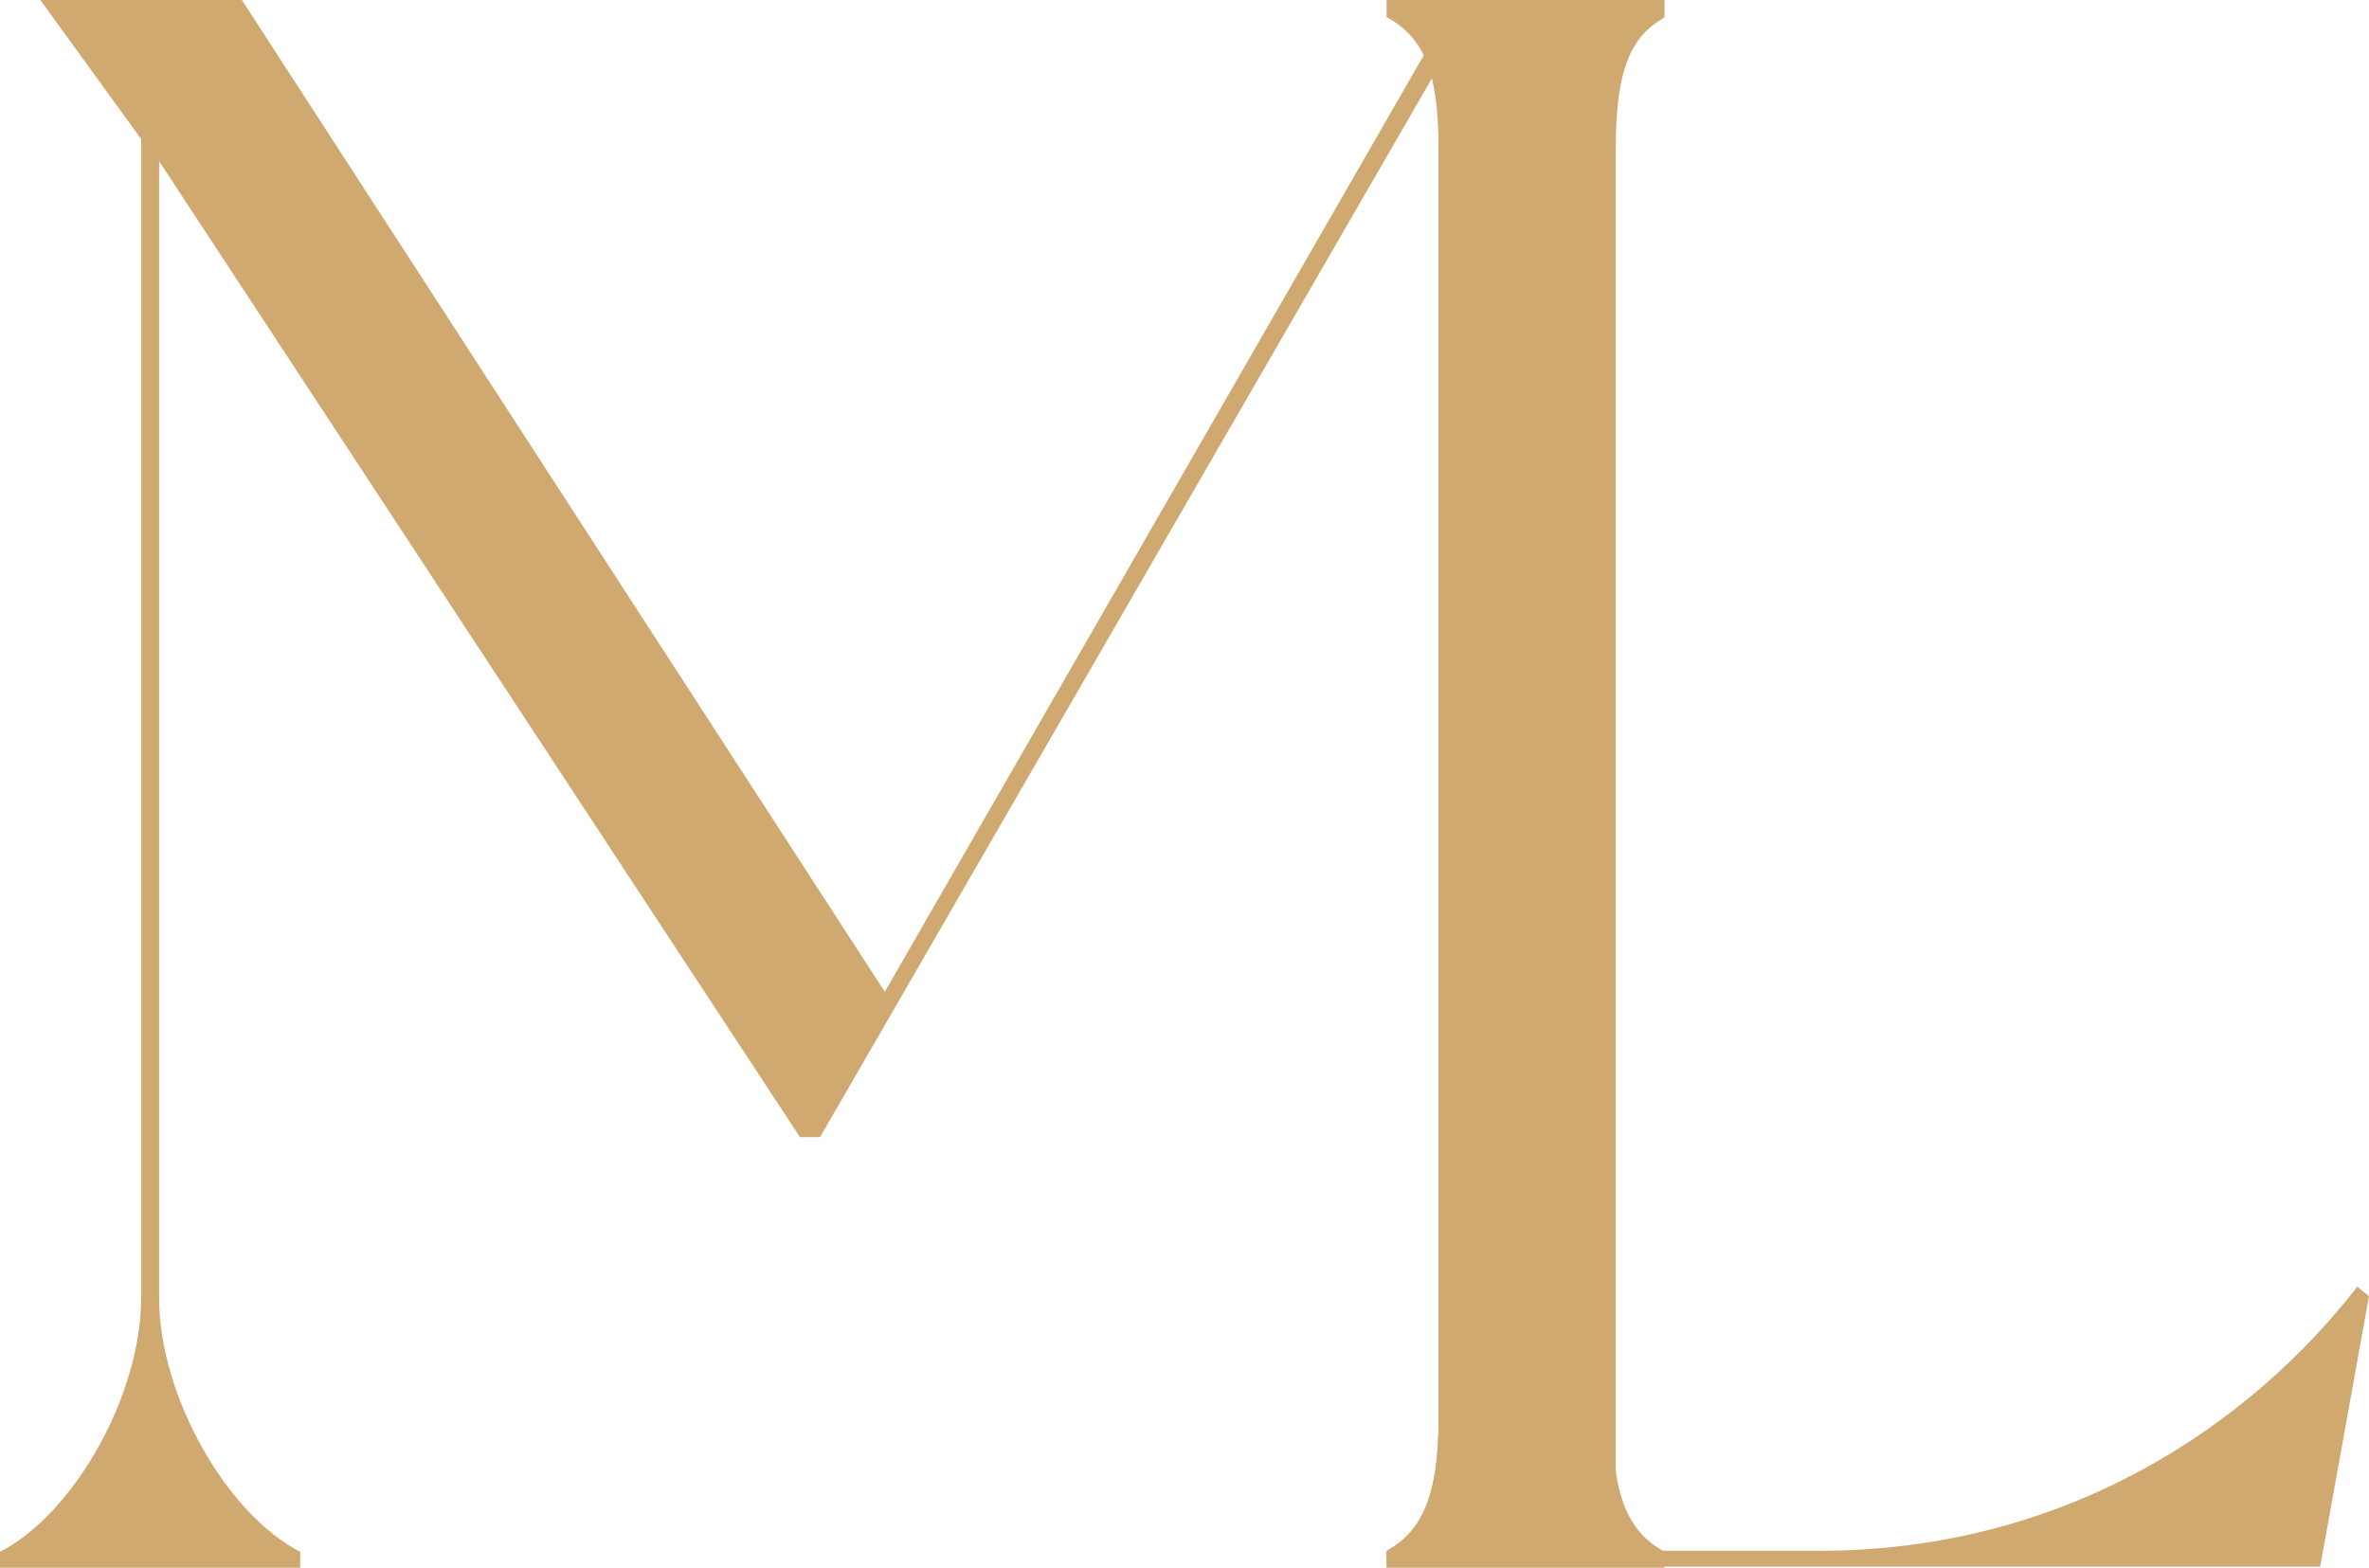 <?xml version="1.0" encoding="utf-8"?>
<!-- Generator: Adobe Illustrator 23.0.3, SVG Export Plug-In . SVG Version: 6.00 Build 0)  -->
<svg version="1.1" id="Layer_1" xmlns="http://www.w3.org/2000/svg" xmlns:xlink="http://www.w3.org/1999/xlink" x="0px" y="0px"
	 viewBox="0 0 223.3 147.8" style="enable-background:new 0 0 223.3 147.8;" xml:space="preserve">
<style type="text/css">
	.st0{fill:#D0A970;}
</style>
<g>
	<path class="st0" d="M152,14.1v119.7c0,7.4,1.5,10.6,4.9,12.5c0,0.4,0,1.5,0,1.5h-26.2c0,0,0-1.1,0-1.5c3.2-1.9,4.9-5.1,4.9-12.5
		V6.3L77.3,107.2h-1.9L15,15.2v107.2c0,9.1,6.3,20.3,13.3,23.9c0,0.4,0,1.5,0,1.5H0c0,0,0-1.1,0-1.5c7-3.6,13.3-14.8,13.3-23.9V13.1
		L3.8,0h19l60.6,93.5L137.2,0h19.6c0,0,0,1.3,0,1.7C153.5,3.6,152,6.5,152,14.1z"/>
	<path class="st0" d="M223.3,122.2l-4.6,25.5h-88c0,0,0-1.1,0-1.5c3.4-1.9,4.9-5.1,4.9-12.5V14.1c0-7.6-1.5-10.6-4.9-12.5
		c0-0.4,0-1.7,0-1.7h26.2c0,0,0,1.3,0,1.7c-3.2,1.9-4.6,4.9-4.6,12.5v132.1h19.2c23.4,0,40.7-12,50.7-24.9L223.3,122.2z"/>
</g>
</svg>
